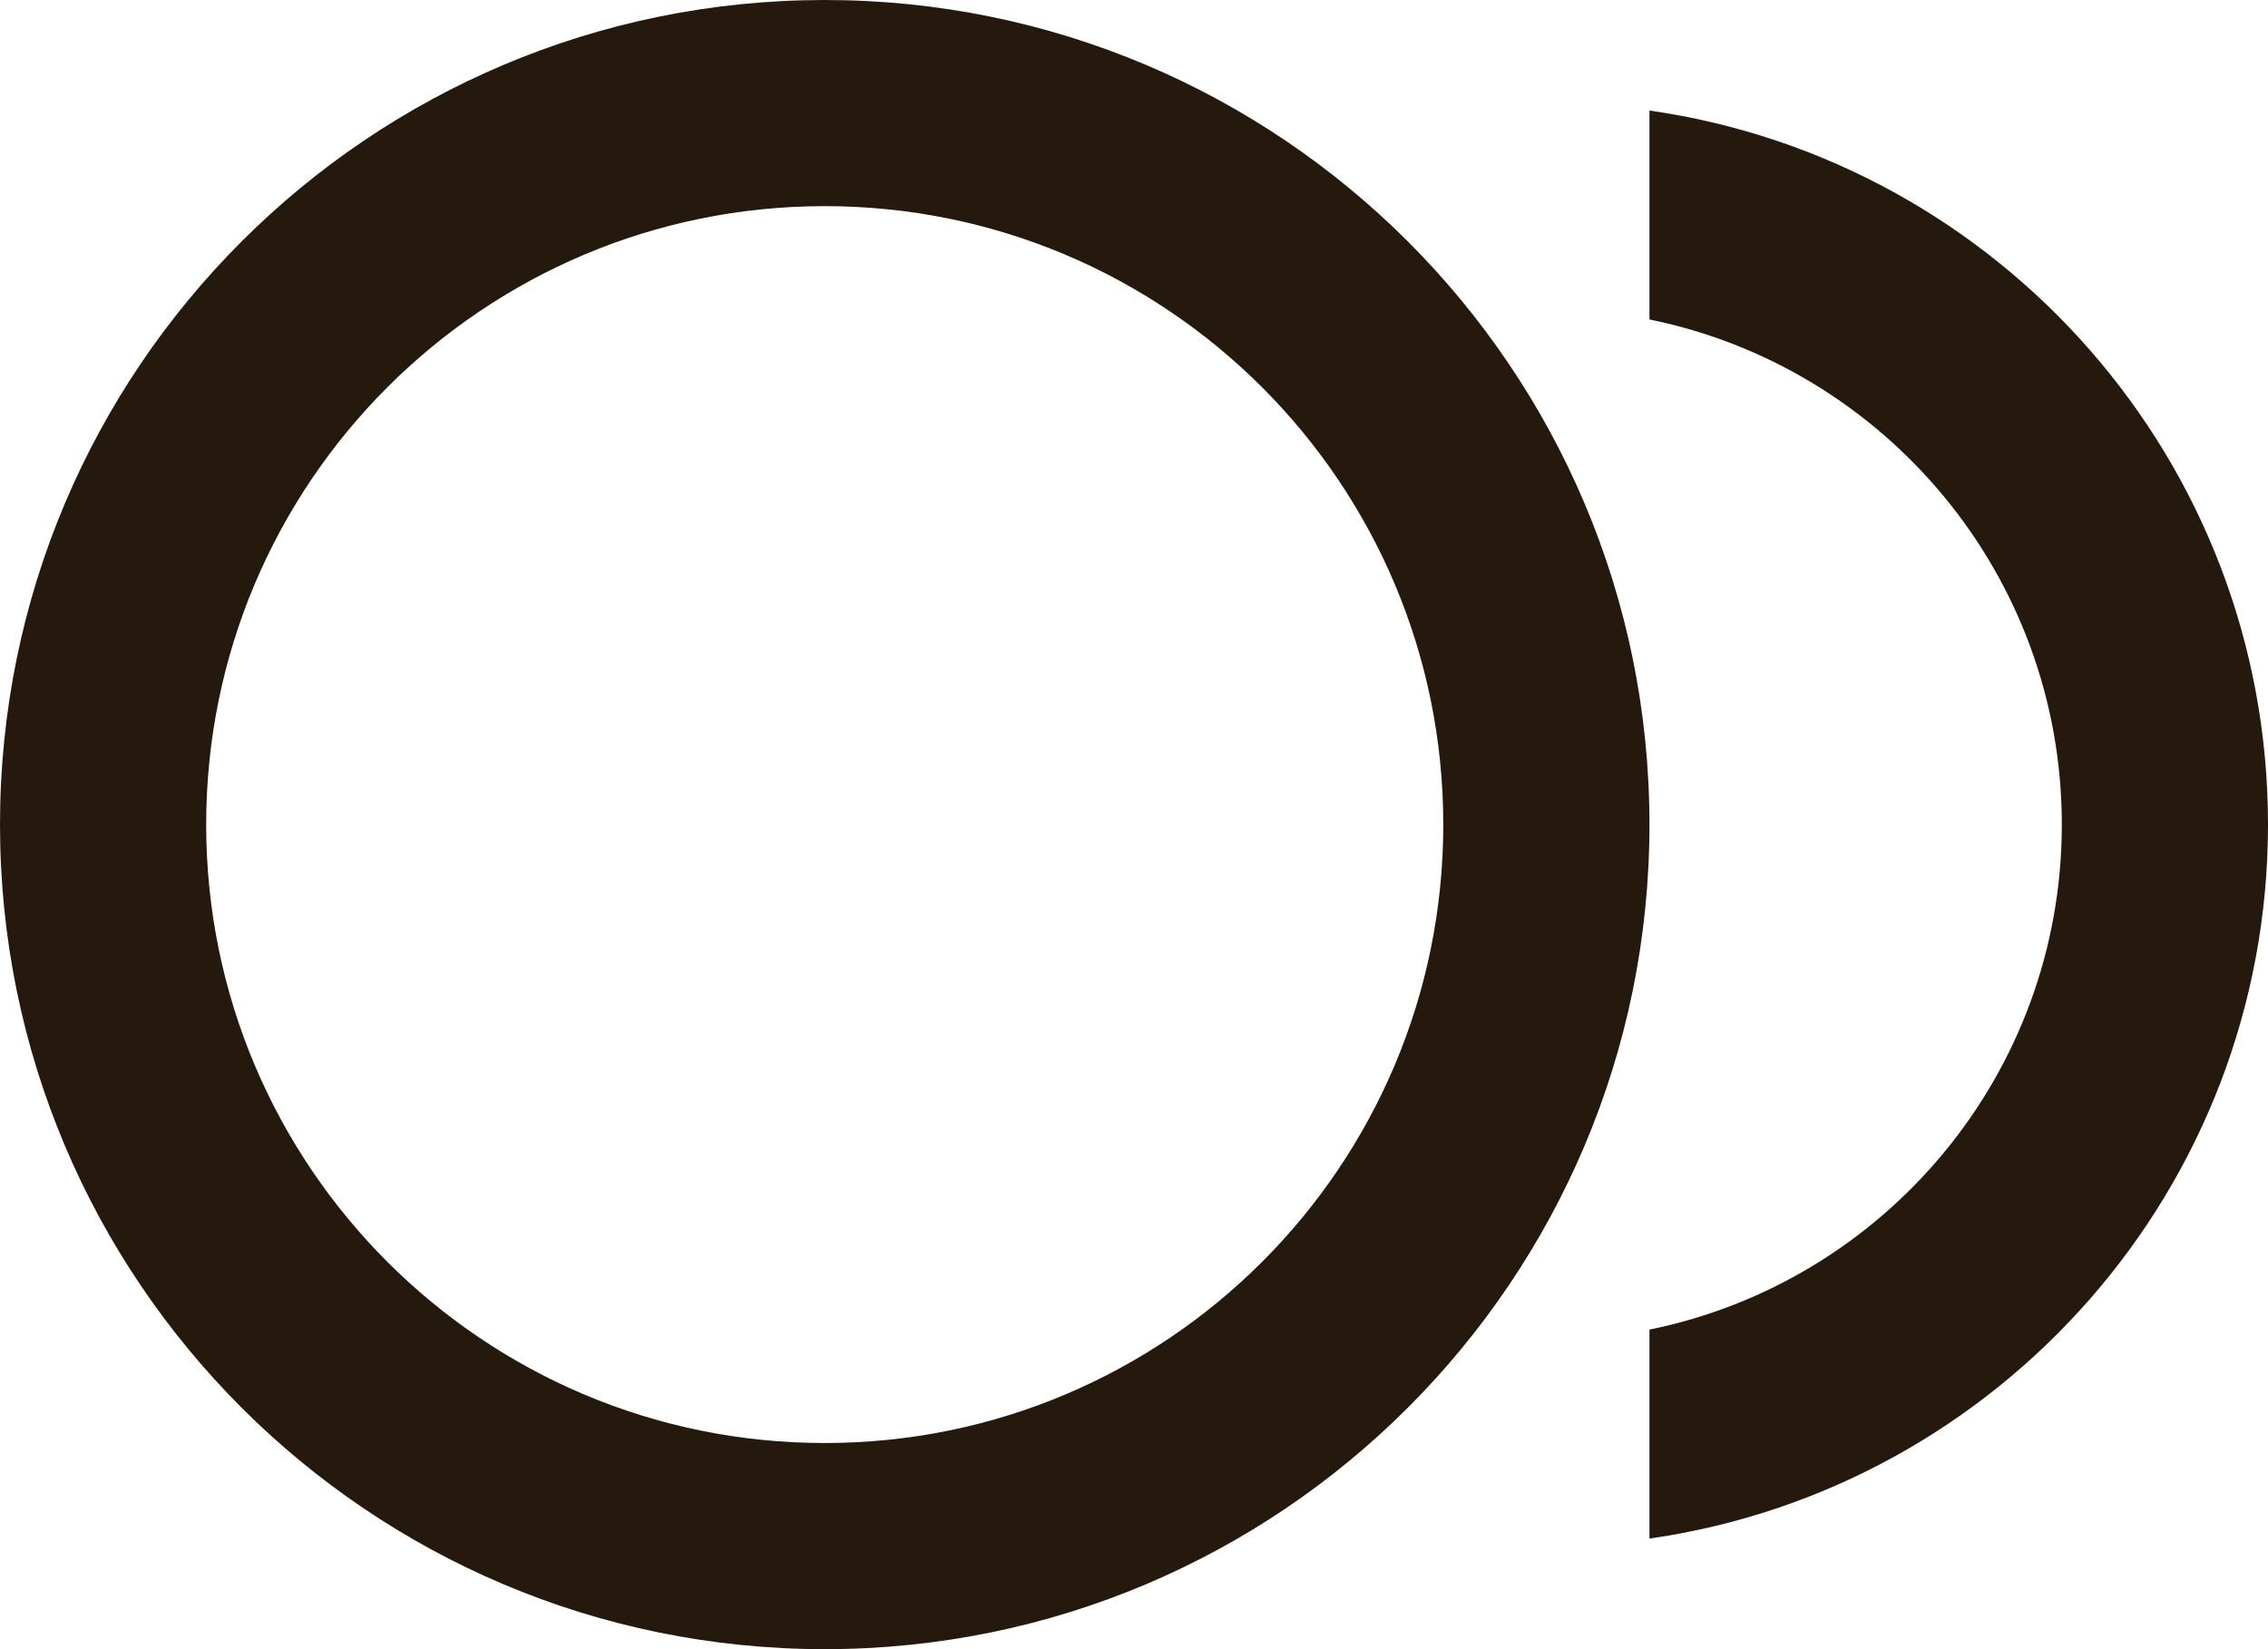<?xml version="1.0" encoding="utf-8"?>
<svg xmlns="http://www.w3.org/2000/svg" fill="none" height="100%" overflow="visible" preserveAspectRatio="none" style="display: block;" viewBox="0 0 44 32" width="100%">
<path d="M16 0C24.837 0 32 7.163 32 16C32 24.837 24.837 32 16 32C7.163 32 0 24.837 0 16C0 7.163 7.163 0 16 0ZM32 2.145C38.784 3.115 44 8.947 44 16C44 23.053 38.784 28.883 32 29.854V25.799C36.564 24.872 40 20.838 40 16C40 11.162 36.565 7.126 32 6.199V2.145ZM16 4C9.373 4 4 9.373 4 16C4 22.627 9.373 28 16 28C22.627 28 28 22.627 28 16C28 9.373 22.627 4 16 4Z" fill="#25190D" id="Icon"/>
</svg>